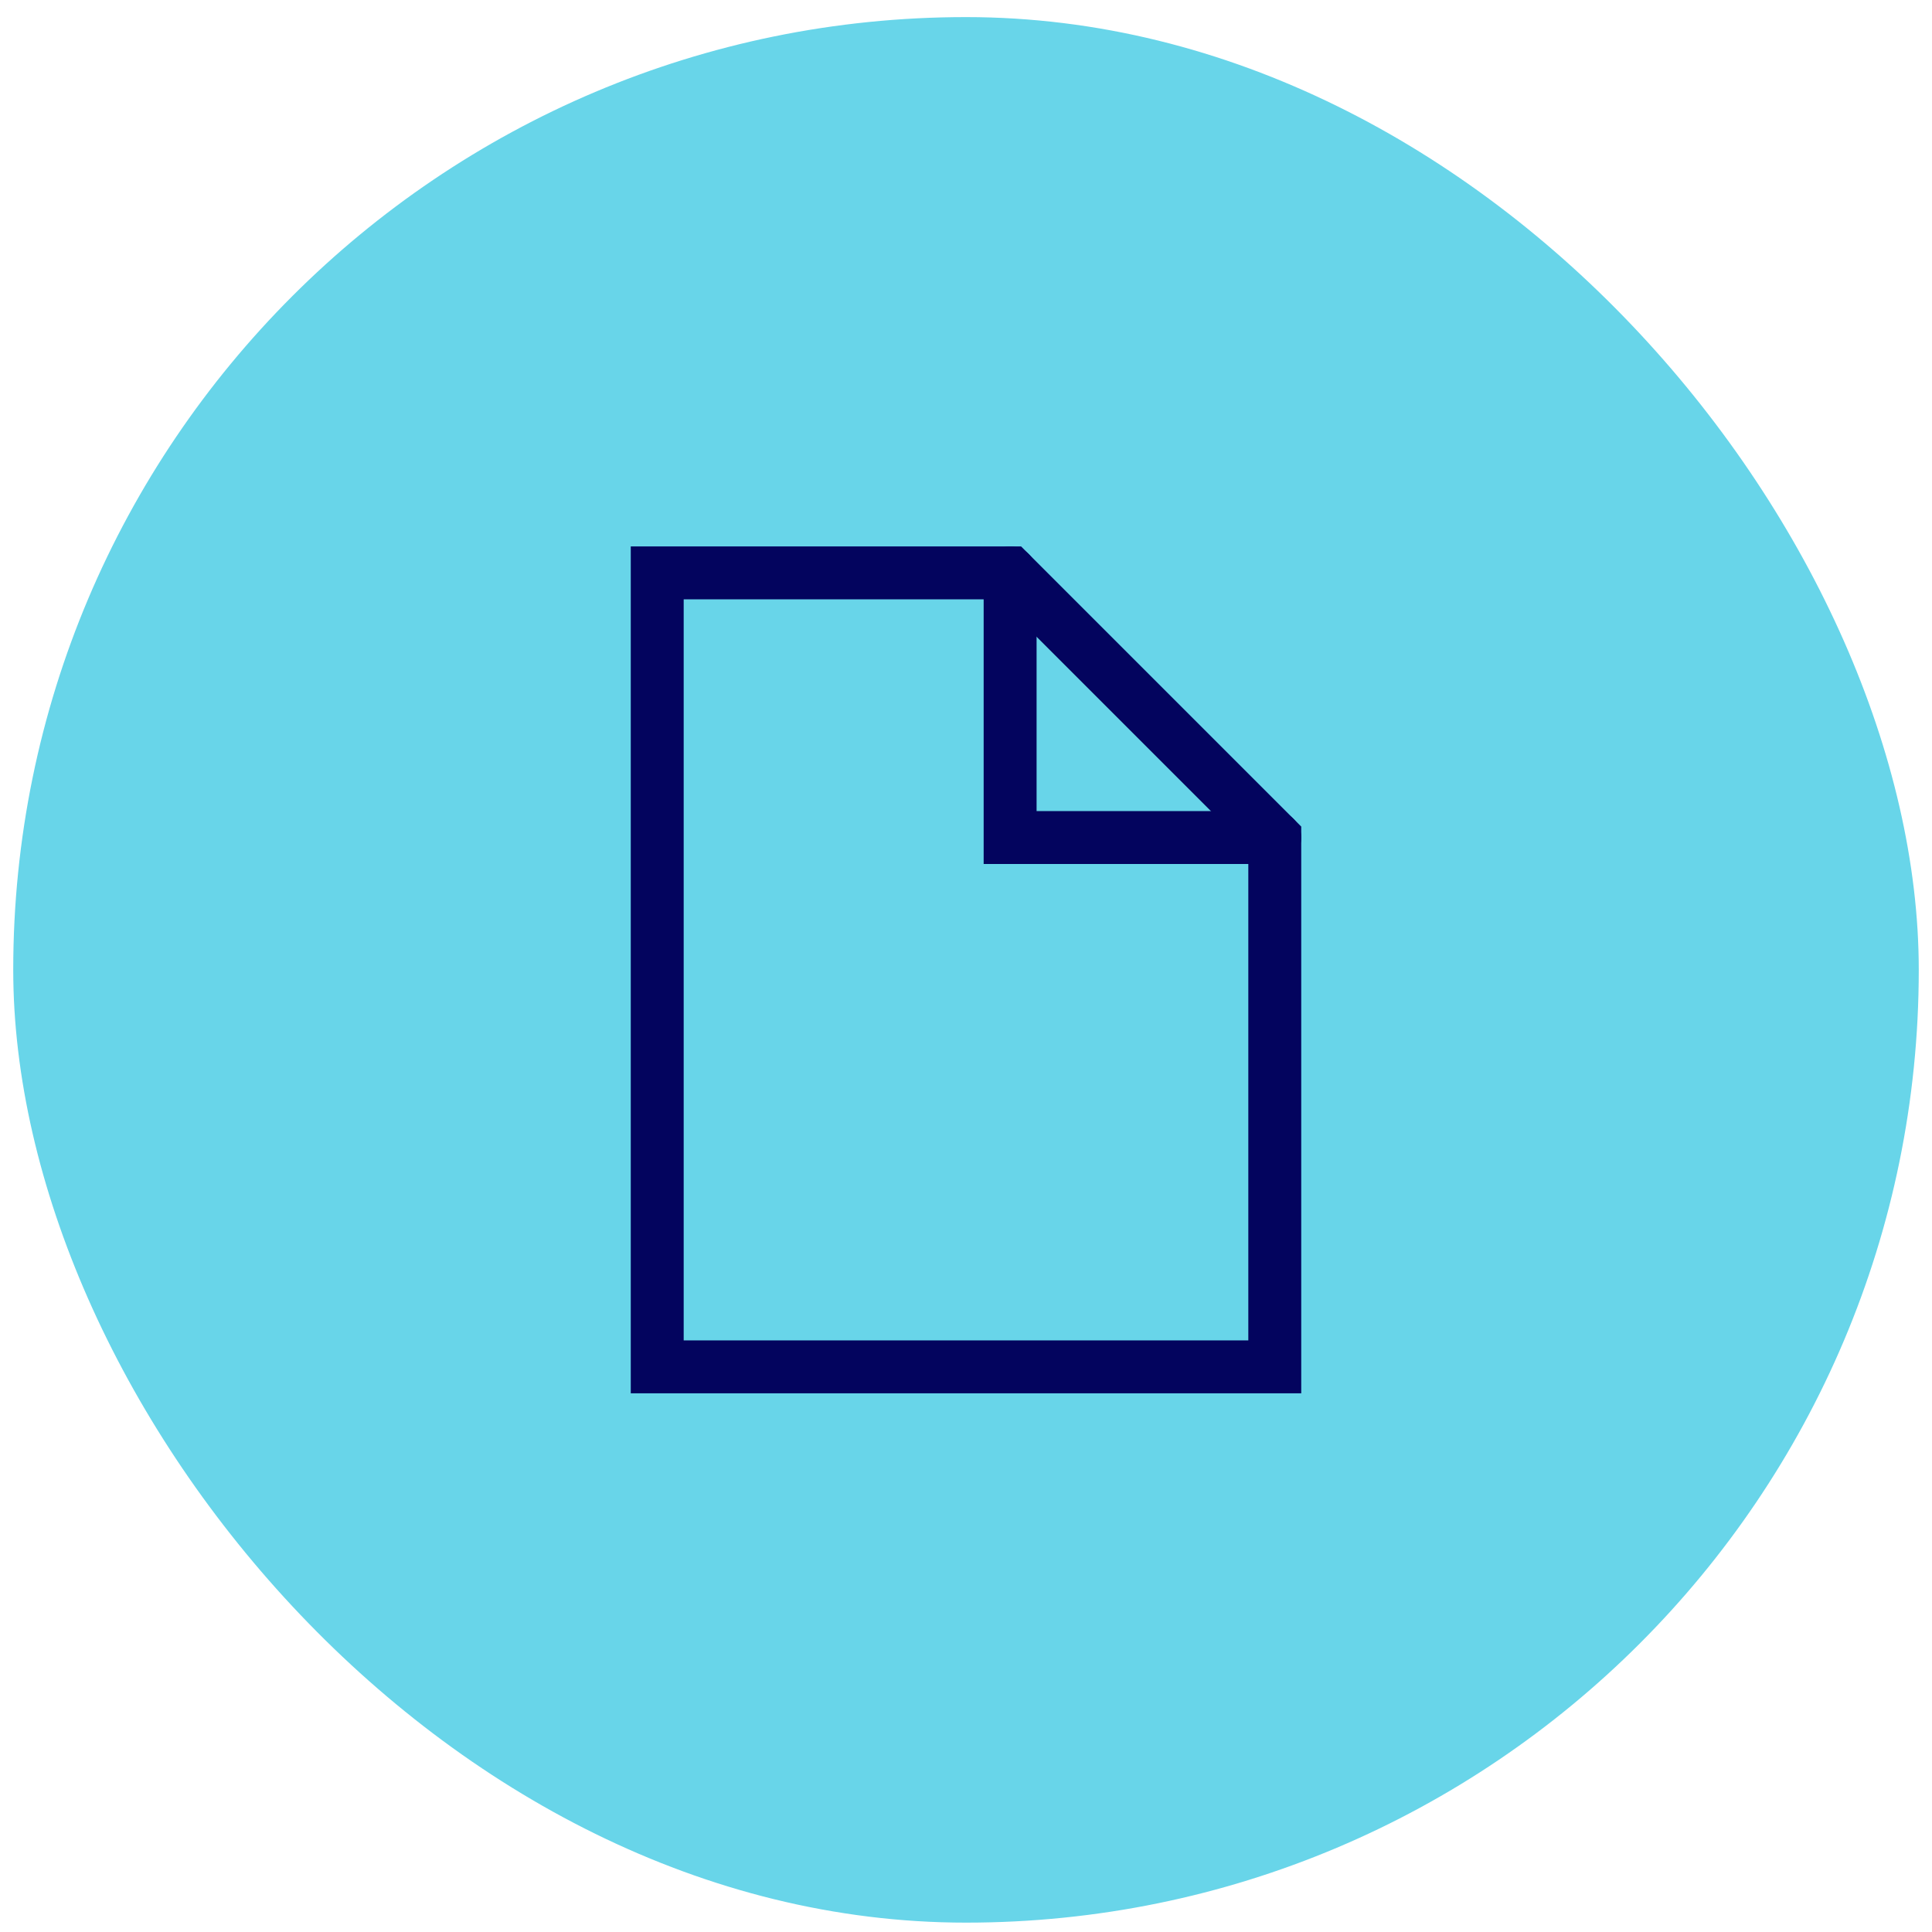 <svg width="73" height="73" viewBox="0 0 73 73" fill="none" xmlns="http://www.w3.org/2000/svg">
<rect x="0.5" y="0.646" width="72" height="72" rx="36" fill="#68D5E9"/>
<path d="M38.167 21.646V31.646H48.167" stroke="#03045E" stroke-width="2" stroke-linecap="round"/>
<path d="M38.167 21.646L48.167 31.646V51.646H24.833V21.646H38.167Z" stroke="#03045E" stroke-width="2" stroke-linecap="round"/>
</svg>
